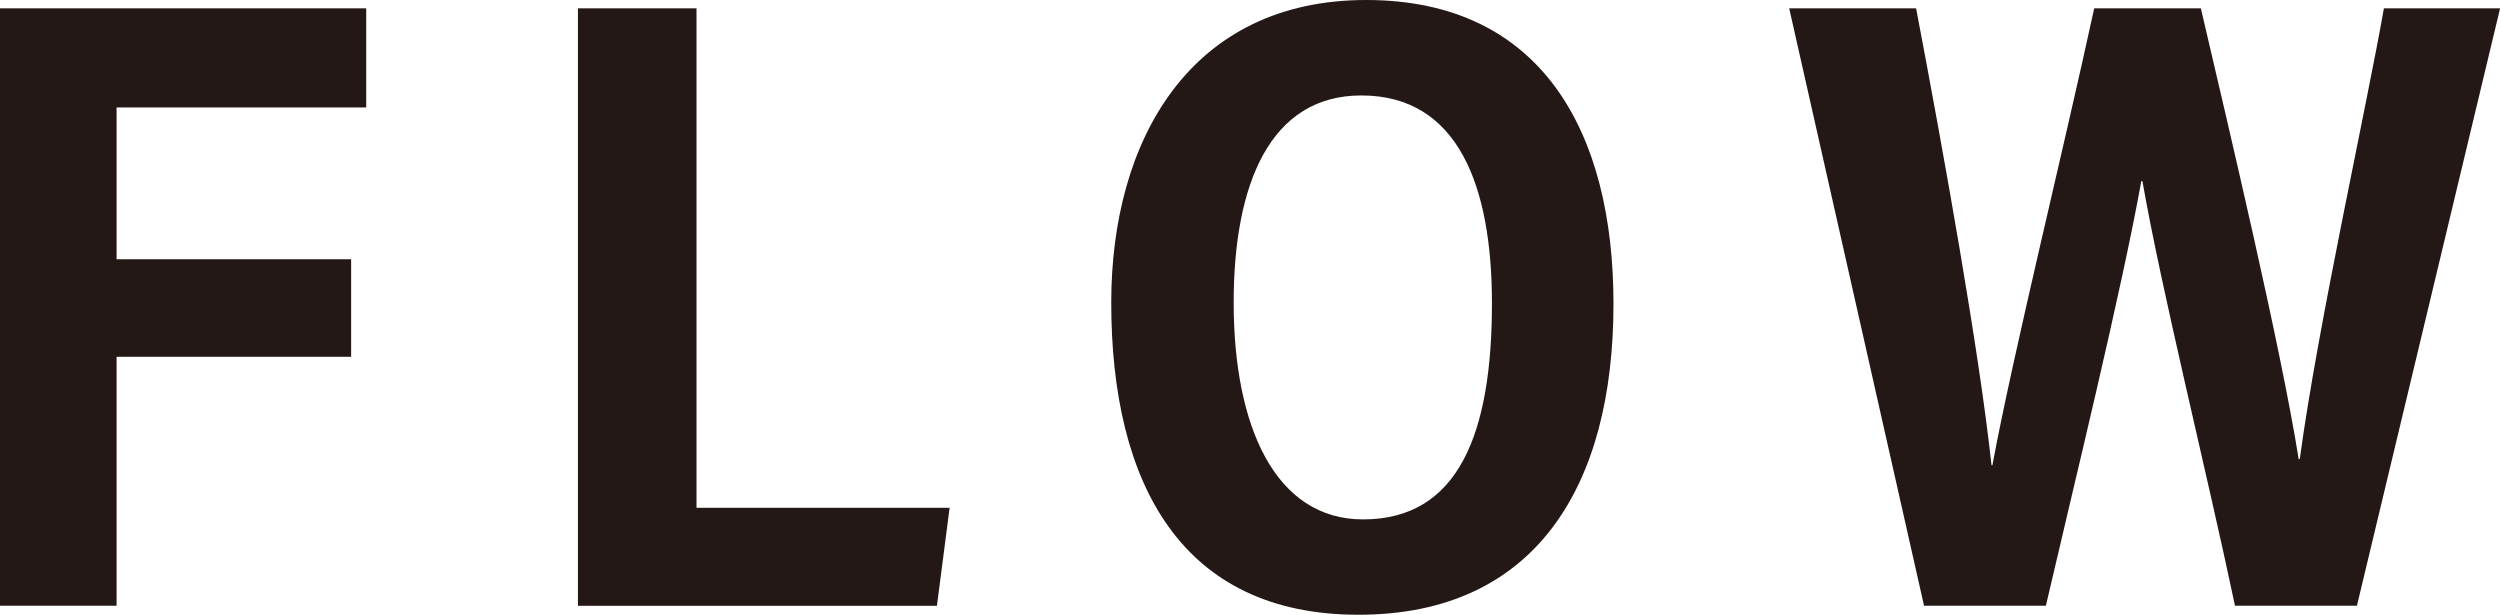 <?xml version="1.0" encoding="UTF-8"?>
<svg id="_レイヤー_2" data-name="レイヤー 2" xmlns="http://www.w3.org/2000/svg" viewBox="0 0 251.97 61.96">
  <defs>
    <style>
      .cls-1 {
        fill: #231815;
        stroke-width: 0px;
      }
    </style>
  </defs>
  <g id="_黄色アクセント_文字上" data-name="黄色アクセント 文字上">
    <g>
      <path class="cls-1" d="m0,.84h36.91v9.99H11.75v15.3h23.64v9.83H11.75v25.09H0V.84Z"/>
      <path class="cls-1" d="m58.25.84h11.95v50.34h25.51l-1.28,9.88h-36.18V.84Z"/>
      <path class="cls-1" d="m162.62,30.62c0,18.36-7.85,31.34-25.7,31.34s-24.92-13.22-24.92-31.47c0-16.35,7.95-30.49,25.69-30.49s24.93,13.38,24.93,30.62Zm-38.28-.12c0,12.52,4.21,21.85,13.04,21.85,9.63,0,12.99-8.67,12.99-21.77,0-11.73-3.35-20.96-13.16-20.96-9.18,0-12.87,8.89-12.87,20.88Z"/>
      <path class="cls-1" d="m193.92,61.05L180.33.84h12.79c2.81,14.74,6.38,34.67,7.6,46.05h.09c2.11-11.33,7.19-31.87,10.26-46.05h10.75c2.72,11.67,8.04,34,9.86,45.43h.11c1.78-13.25,6.76-35.62,8.48-45.43h11.71l-14.43,60.21h-12.29c-2.78-13.23-7.41-31.8-9.33-42.8h-.11c-2.02,11.21-6.87,30.95-9.62,42.8h-12.27Z"/>
    </g>
  </g>
</svg>